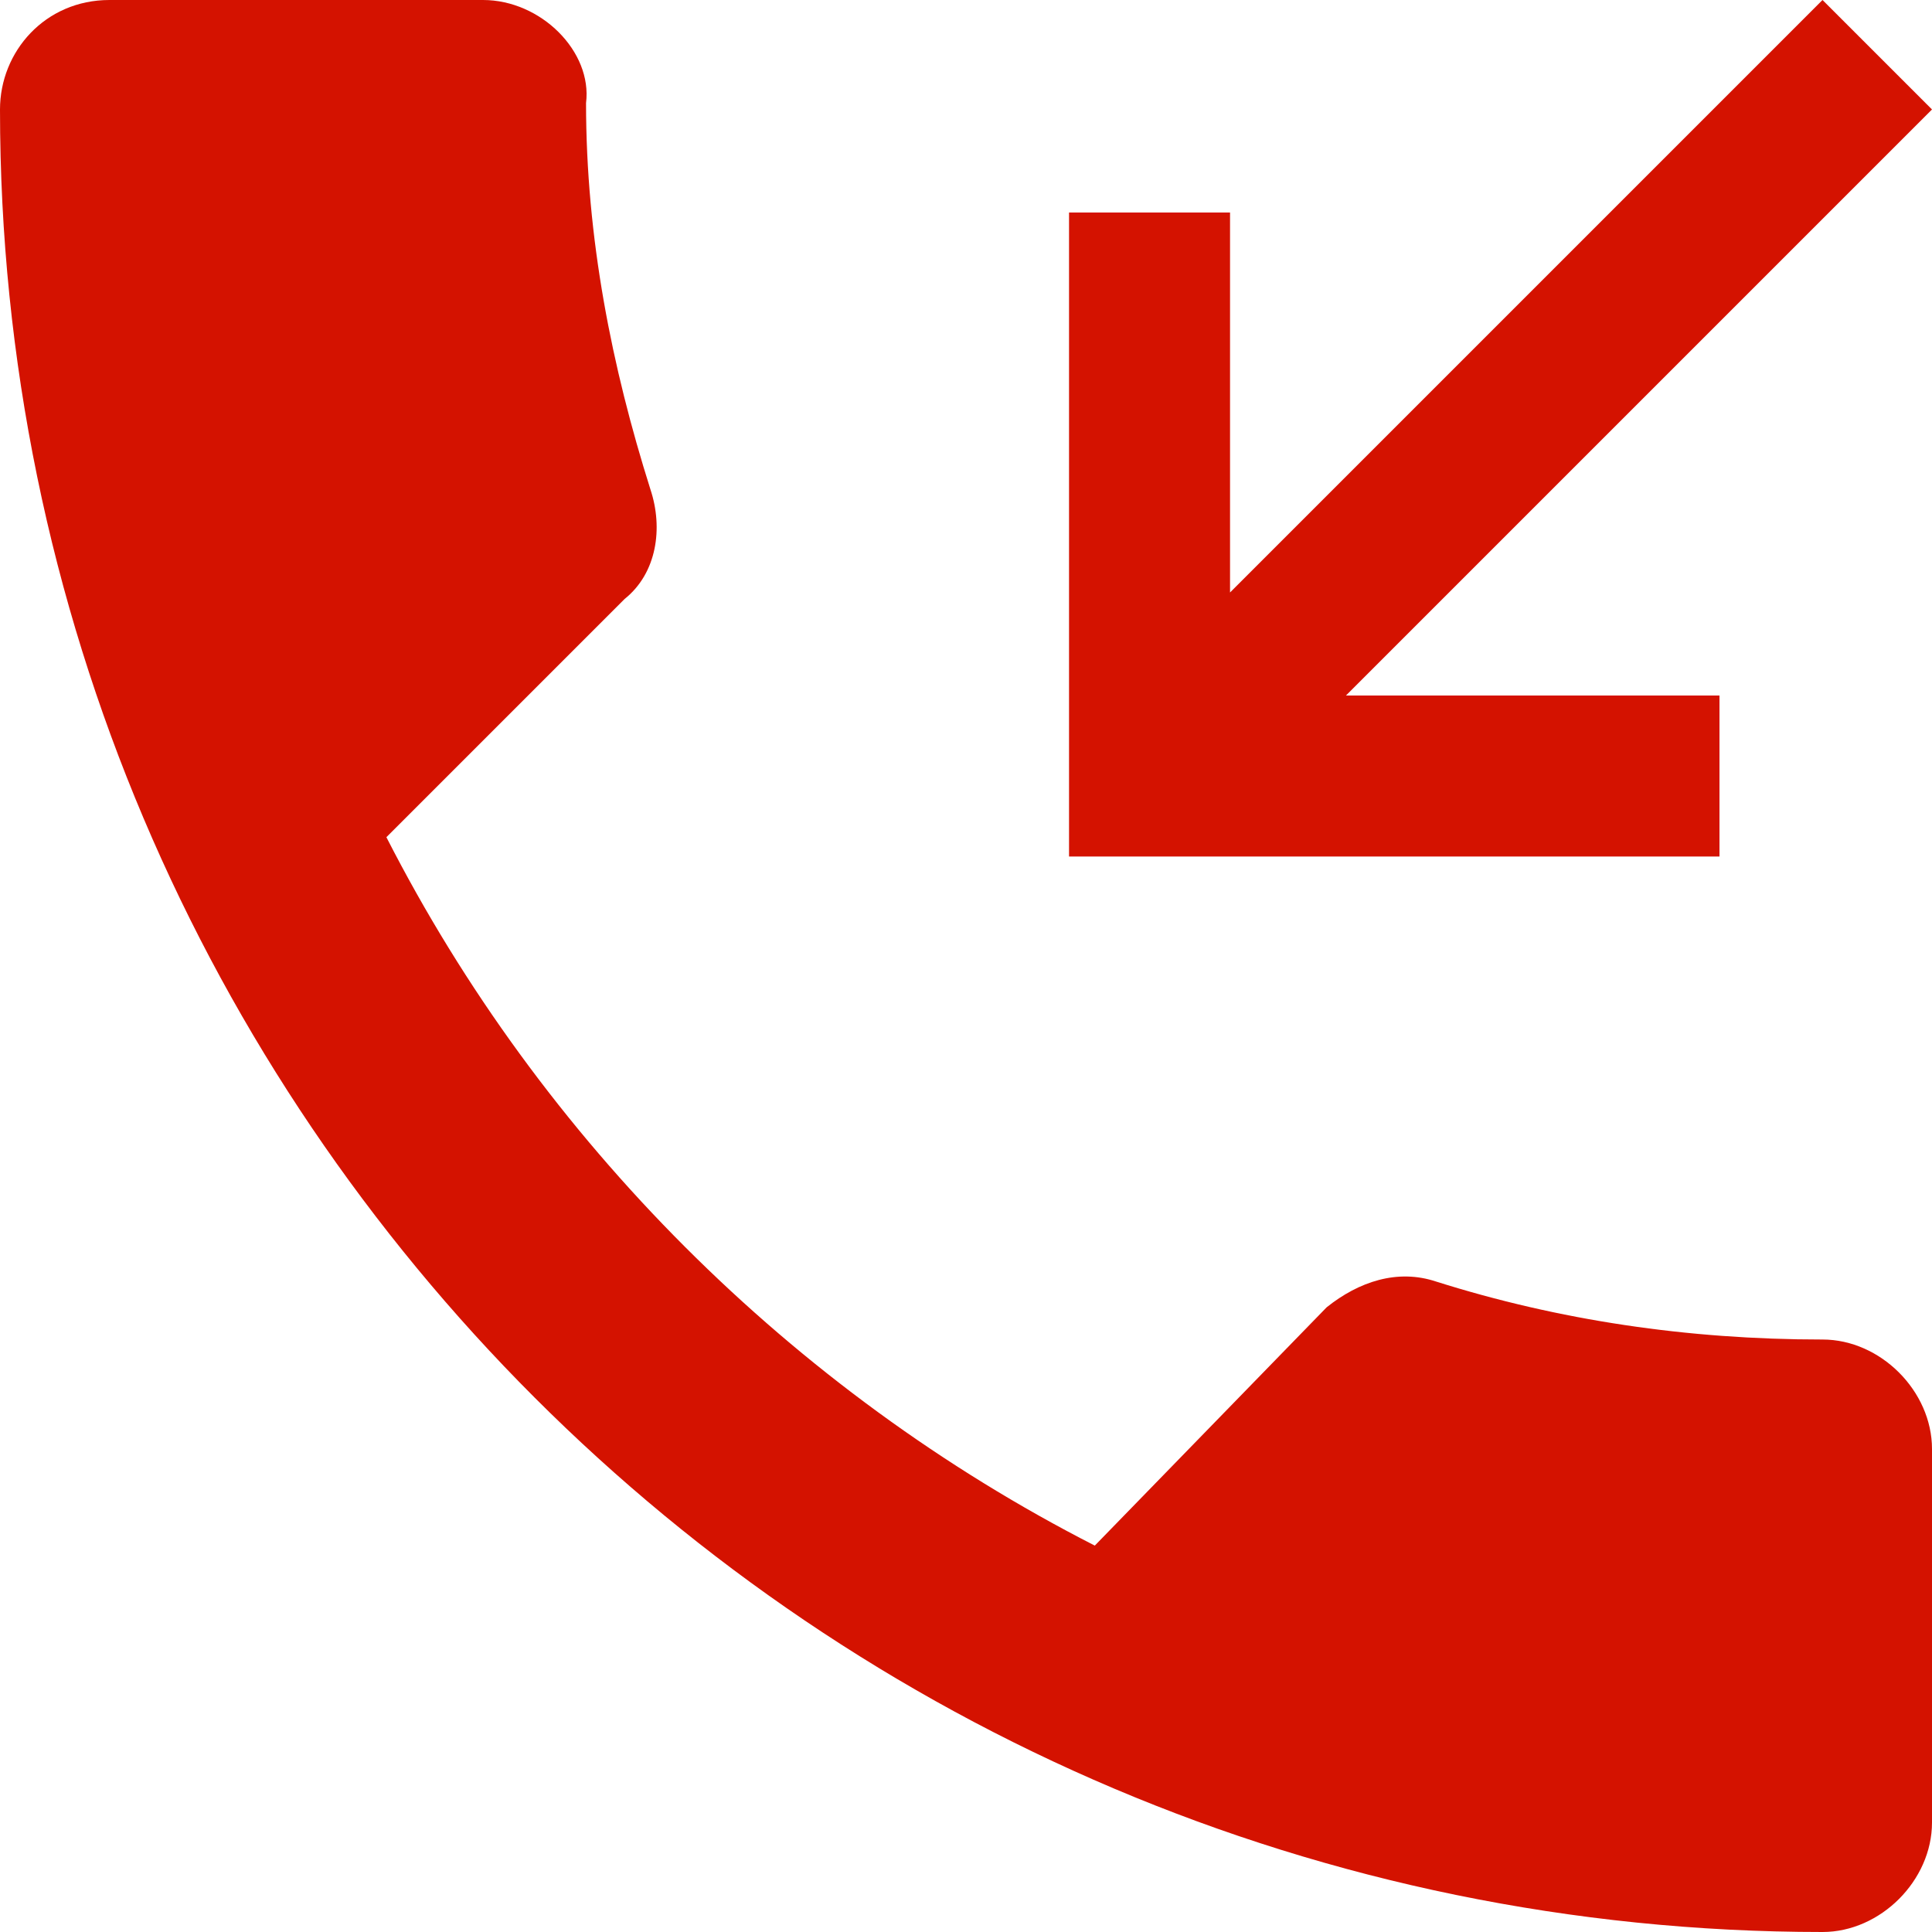 <?xml version="1.0" encoding="utf-8"?>
<!-- Generator: Adobe Illustrator 25.0.0, SVG Export Plug-In . SVG Version: 6.00 Build 0)  -->
<svg version="1.1" id="Layer_1" xmlns="http://www.w3.org/2000/svg" xmlns:xlink="http://www.w3.org/1999/xlink" x="0px" y="0px"
	 viewBox="0 0 30 30" style="enable-background:new 0 0 30 30;" xml:space="preserve">
<style type="text/css">
	.st0{fill:#D41200;}
</style>
<g>
	<path class="st0" d="M26.7,13.3v-2.5h-5.8L30,1.7L28.3,0l-9.2,9.2V3.3h-2.5v10H26.7z M1.7,0C0.7,0,0,0.8,0,1.7
		C0,17.3,12.7,30,28.3,30c0.9,0,1.7-0.8,1.7-1.7v-5.8c0-0.9-0.8-1.7-1.7-1.7c-2.1,0-4.1-0.3-6-0.9c-0.6-0.2-1.2,0-1.7,0.4L17,24
		c-4.7-2.4-8.6-6.3-11-11l3.7-3.7c0.5-0.4,0.6-1.1,0.4-1.7c-0.6-1.9-1-3.9-1-6C9.2,0.8,8.4,0,7.5,0H1.7L1.7,0z"/>
</g>
</svg>
